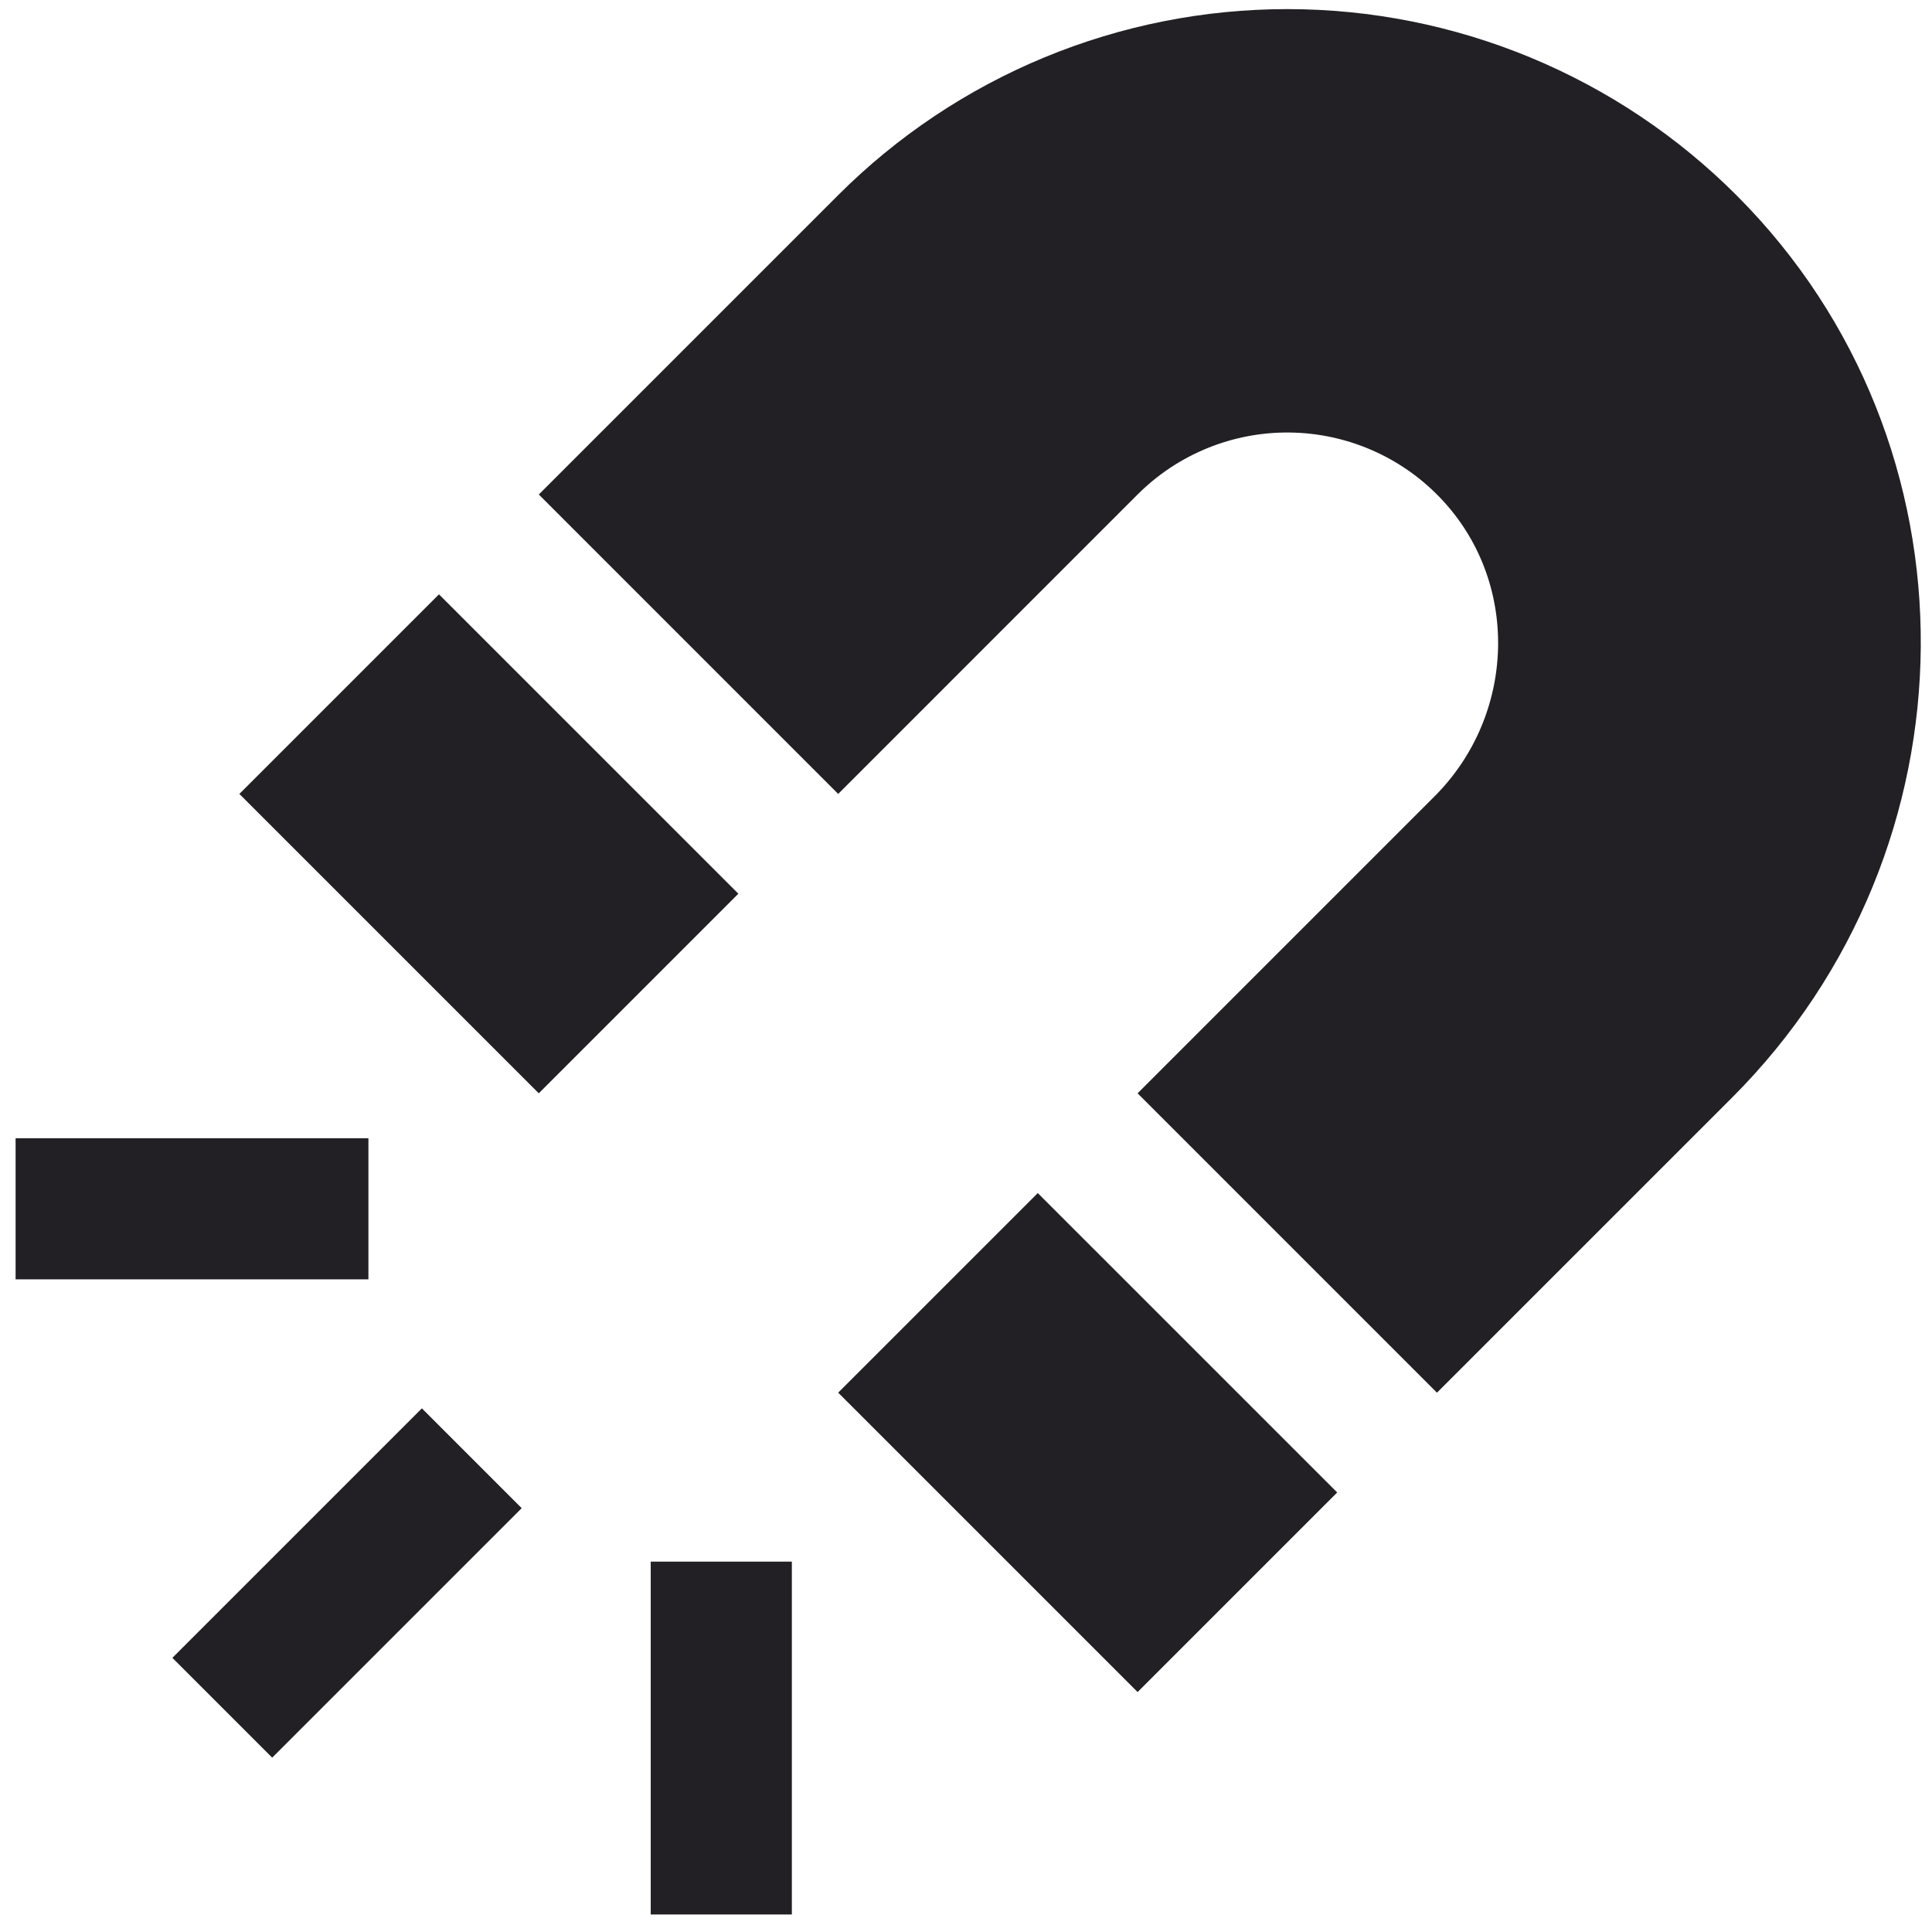<svg width="77" height="77" viewBox="0 0 77 77" fill="none" xmlns="http://www.w3.org/2000/svg">
<g clip-path="url(#clip0_639_163)">
<path d="M28.747 73.489V65.051ZM10.848 66.074L16.814 60.108ZM3.434 48.176H11.871Z" fill="#222024"/>
<path d="M28.747 73.489V65.051M10.848 66.074L16.814 60.108M3.434 48.176H11.871" stroke="#222024" stroke-width="5.625" stroke-miterlimit="10" stroke-linecap="square"/>
<path d="M69.215 7.789C66.865 5.436 64.075 3.569 61.003 2.295C57.931 1.021 54.639 0.364 51.313 0.363C47.988 0.362 44.695 1.016 41.622 2.288C38.55 3.56 35.758 5.425 33.406 7.776L21.474 19.708L33.406 31.642L45.339 19.708C46.131 18.916 47.072 18.29 48.109 17.866C49.146 17.441 50.257 17.228 51.377 17.238C52.497 17.247 53.604 17.48 54.634 17.922C55.663 18.364 56.594 19.006 57.372 19.812C60.589 23.138 60.445 28.468 57.172 31.741L45.339 43.574L57.27 55.506L69.032 43.745C78.941 33.836 79.117 17.703 69.215 7.789ZM9.54 31.642L17.495 23.687L29.428 35.619L21.473 43.574L9.54 31.642ZM33.406 55.504L41.361 47.55L53.294 59.482L45.339 67.437L33.406 55.504Z" fill="#222024"/>
</g>
<defs>
<clipPath id="clip0_639_163">
<rect width="77" height="77" fill="white"/>
</clipPath>
</defs>
</svg>

